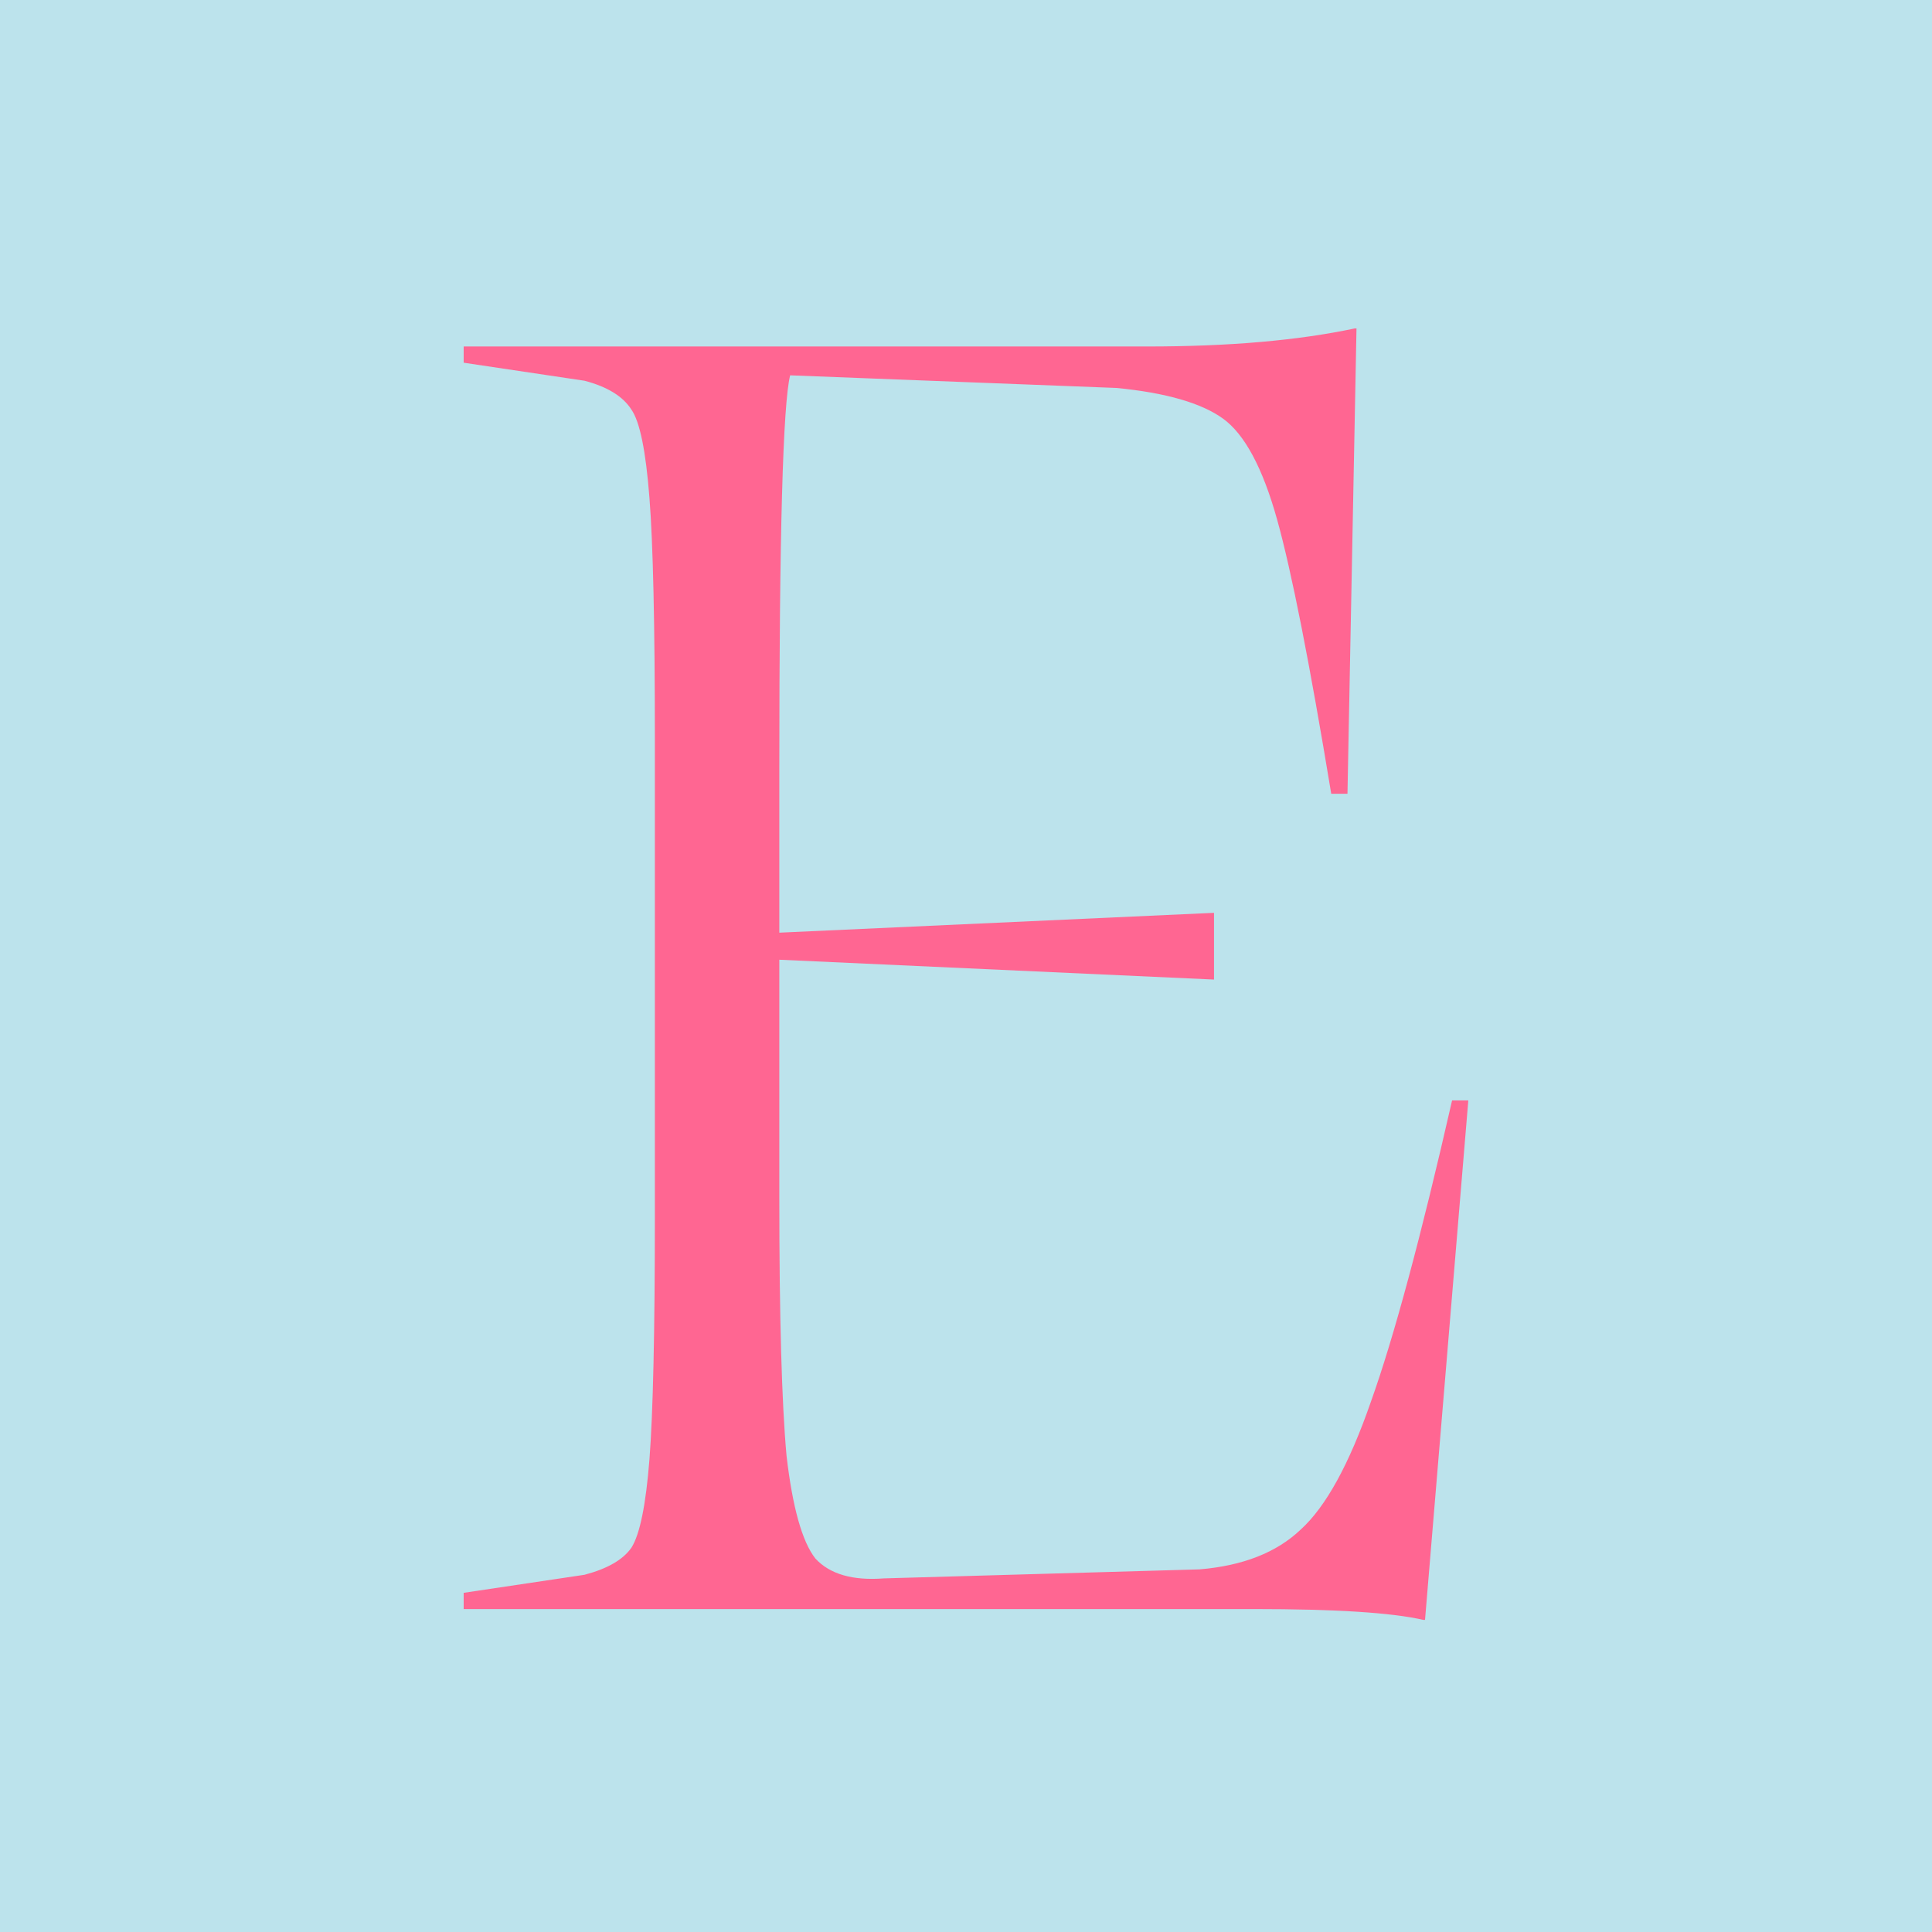 <?xml version="1.0" encoding="UTF-8"?> <svg xmlns="http://www.w3.org/2000/svg" width="100" height="100" viewBox="0 0 100 100" fill="none"><rect width="100" height="100" fill="#BCE3EC"></rect><path d="M76 56.957L73.759 83.844H73.666C72.048 83.47 69.123 83.284 64.891 83.284H24V82.444L30.255 81.51C31.438 81.199 32.247 80.732 32.682 80.109C33.118 79.425 33.429 77.9 33.616 75.535C33.803 73.108 33.896 68.907 33.896 62.932V38.285C33.896 32.311 33.803 28.141 33.616 25.776C33.429 23.348 33.118 21.823 32.682 21.201C32.247 20.517 31.438 20.018 30.255 19.707L24 18.774V17.934H59.382C63.615 17.934 67.193 17.622 70.118 17H70.212L69.745 41.086H68.905C67.785 34.302 66.851 29.572 66.104 26.896C65.357 24.22 64.424 22.477 63.303 21.668C62.183 20.859 60.347 20.33 57.795 20.081L40.898 19.427C40.524 20.921 40.337 27.674 40.337 39.686V48.275L62.837 47.248V50.702L40.337 49.675V61.998C40.337 68.16 40.462 72.61 40.711 75.348C41.022 78.025 41.52 79.798 42.205 80.67C42.952 81.479 44.134 81.821 45.752 81.697L62.09 81.23C64.33 81.043 66.073 80.359 67.318 79.176C68.625 77.993 69.838 75.784 70.959 72.548C72.141 69.249 73.542 64.052 75.16 56.957H76Z" fill="#FF6692"></path></svg> 